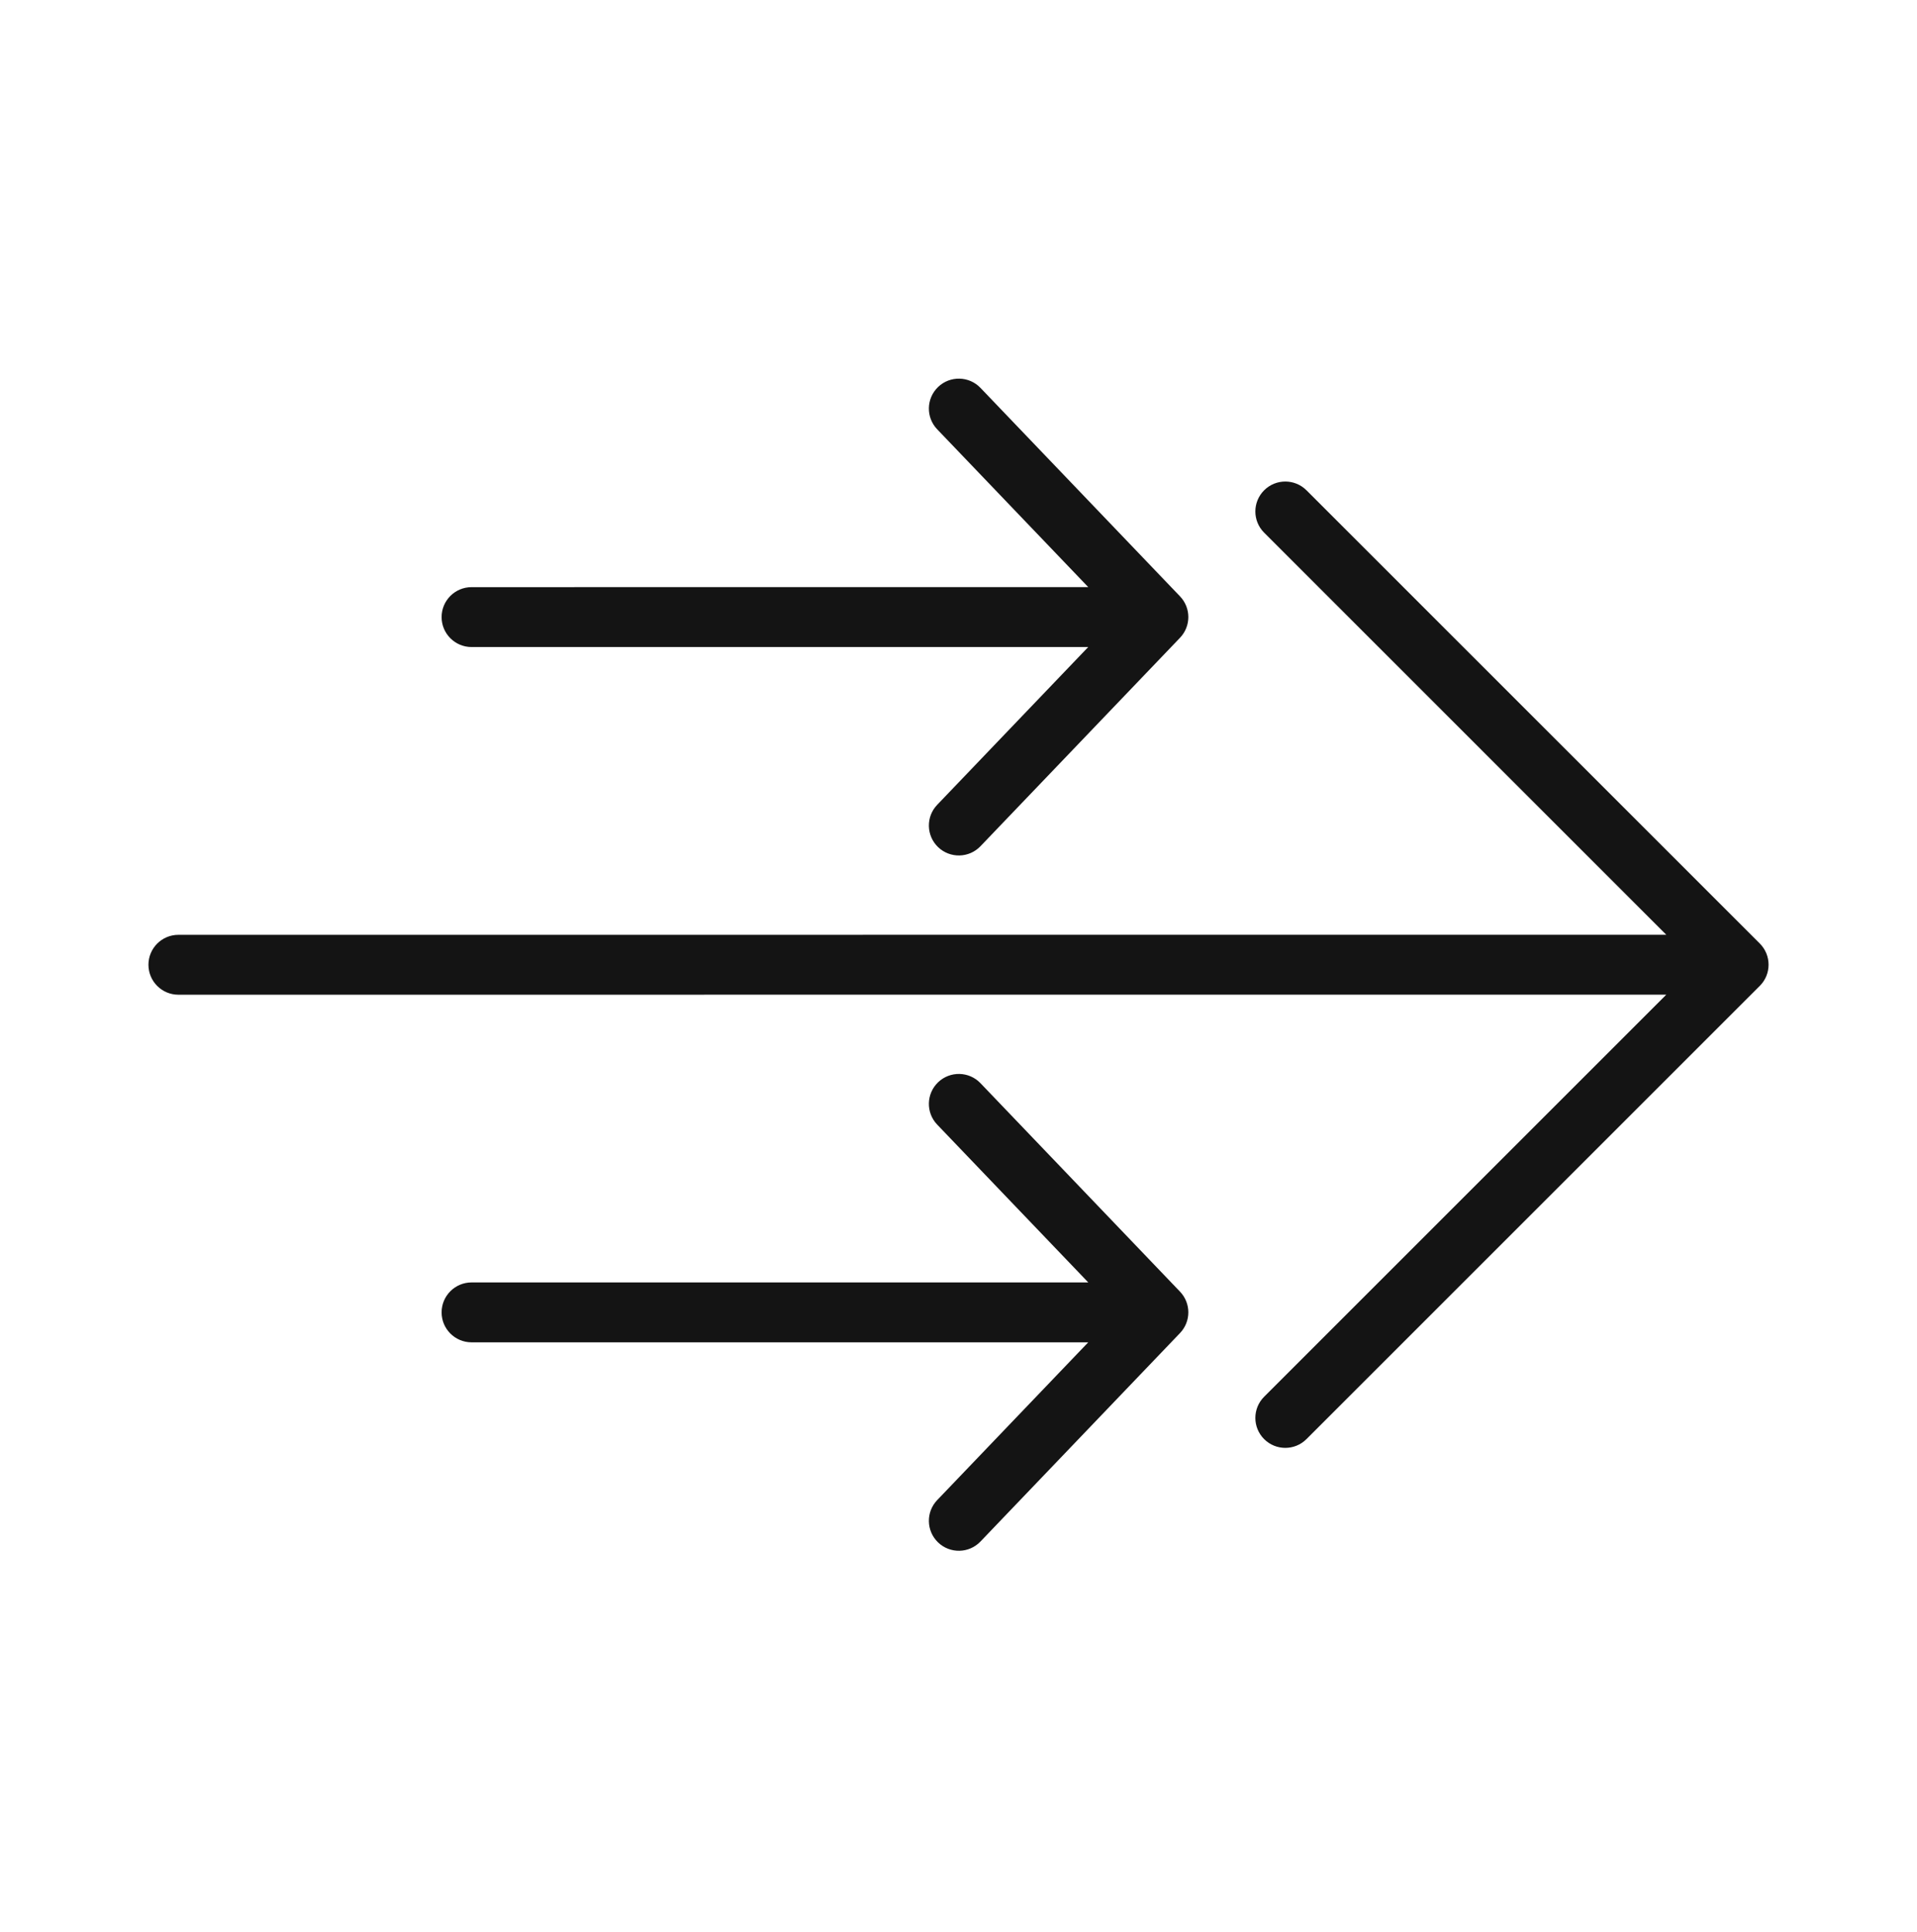 <svg width="128" height="129" viewBox="0 0 128 129" fill="none" xmlns="http://www.w3.org/2000/svg">
<path fill-rule="evenodd" clip-rule="evenodd" d="M65.467 25.904C64.704 25.106 63.438 25.078 62.639 25.842C61.842 26.606 61.814 27.872 62.577 28.67L72.664 39.209L31.487 39.211C30.383 39.211 29.487 40.106 29.487 41.211C29.487 42.315 30.383 43.211 31.487 43.211L72.663 43.209L62.577 53.748C61.814 54.545 61.842 55.812 62.639 56.575C63.438 57.339 64.704 57.311 65.467 56.513L78.791 42.592C79.531 41.818 79.531 40.599 78.791 39.826L65.467 25.904ZM65.467 72.338C64.704 71.54 63.438 71.512 62.639 72.276C61.842 73.04 61.814 74.306 62.577 75.104L72.664 85.643L31.487 85.644C30.383 85.644 29.487 86.54 29.487 87.645C29.487 88.749 30.383 89.644 31.487 89.644L72.663 89.643L62.577 100.181C61.814 100.979 61.842 102.245 62.639 103.009C63.438 103.773 64.704 103.745 65.467 102.947L78.791 89.025C79.531 88.252 79.531 87.033 78.791 86.26L65.467 72.338ZM87.235 32.744C86.454 31.963 85.188 31.963 84.407 32.744C83.626 33.525 83.626 34.791 84.407 35.572L111.26 62.426L11.912 62.43C10.807 62.43 9.912 63.325 9.912 64.43C9.912 65.534 10.808 66.43 11.912 66.43L111.26 66.426L84.407 93.279C83.626 94.06 83.626 95.326 84.407 96.107C85.188 96.888 86.454 96.888 87.235 96.107L117.503 65.84C118.284 65.059 118.284 63.792 117.503 63.011L87.235 32.744Z" fill="#141414"/>
</svg>
